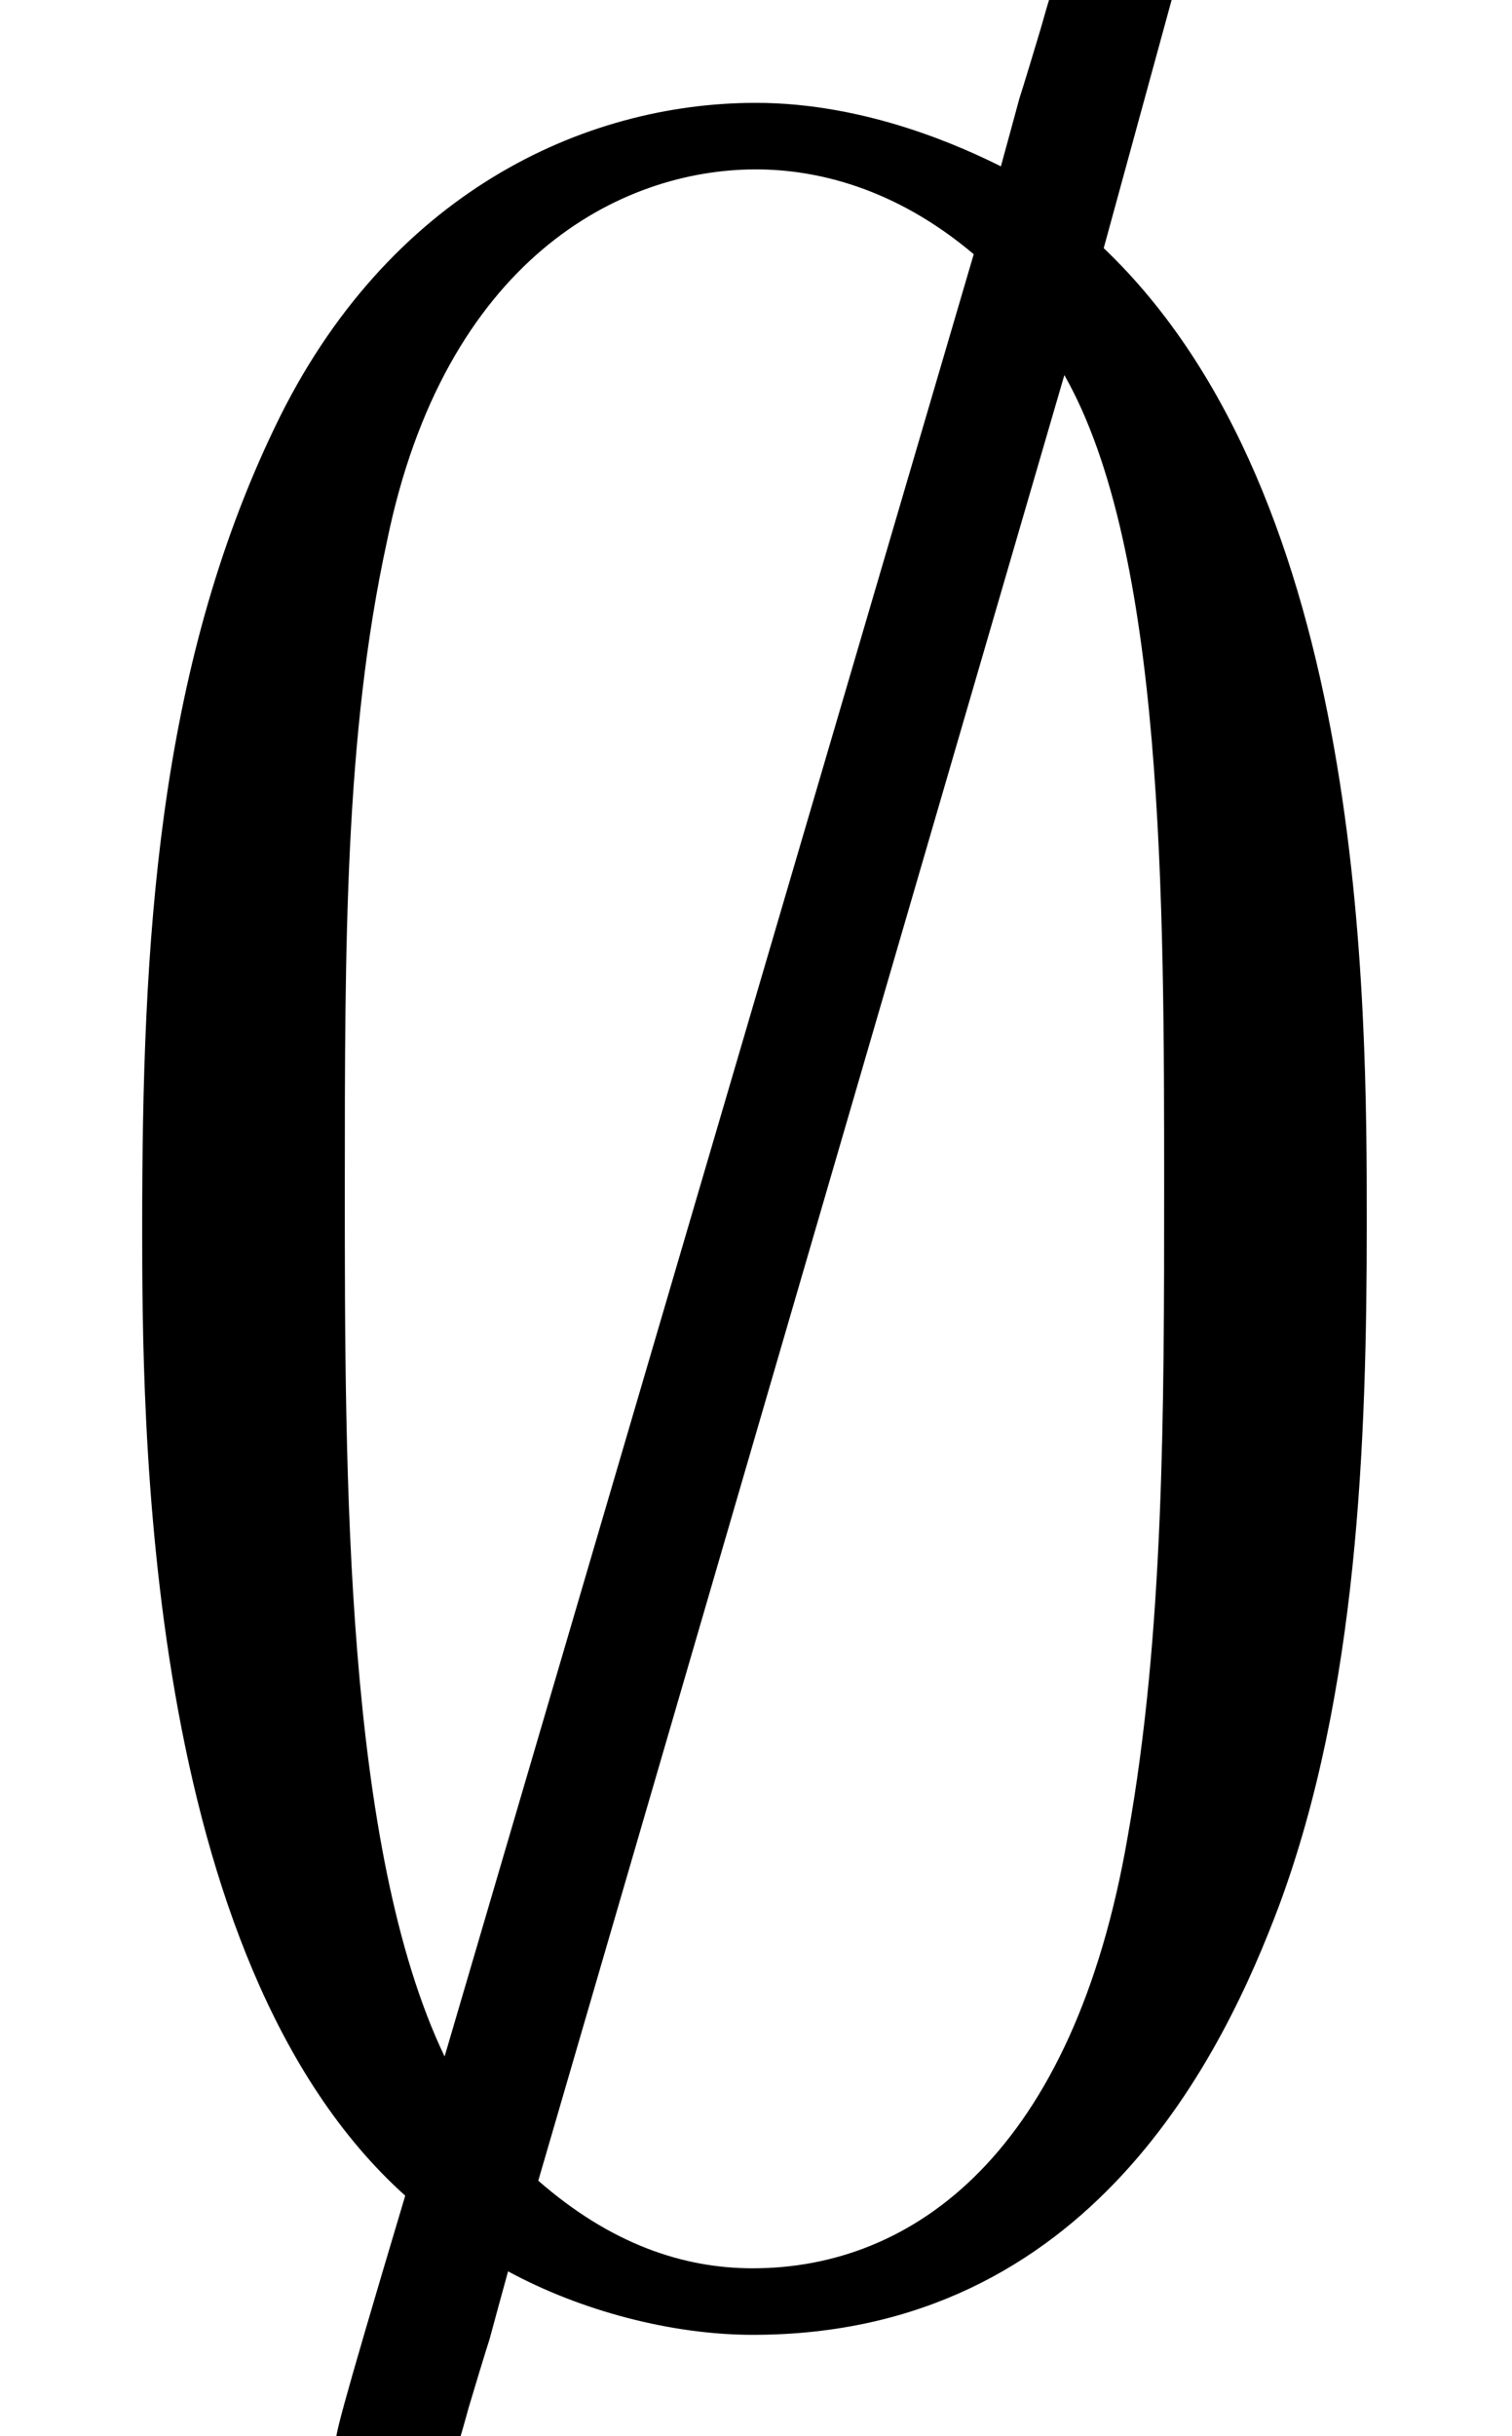 <?xml version='1.0' encoding='UTF-8'?>
<!-- This file was generated by dvisvgm 2.6.3 -->
<svg version='1.1' xmlns='http://www.w3.org/2000/svg' xmlns:xlink='http://www.w3.org/1999/xlink' width='5.455pt' height='8.788pt' viewBox='70.735 60.56 5.455 8.788'>
<defs>
<path id='g0-59' d='M4.233 -8.204C4.233 -8.324 4.145 -8.422 4.015 -8.422C3.851 -8.422 3.818 -8.302 3.753 -8.073C3.622 -7.636 3.731 -8.018 3.611 -7.582C3.48 -7.647 3.131 -7.811 2.727 -7.811C2.105 -7.811 1.396 -7.484 0.993 -6.644C0.567 -5.76 0.513 -4.778 0.513 -3.764C0.513 -3.076 0.513 -1.113 1.462 -0.262C1.211 0.578 1.211 0.6 1.211 0.633C1.211 0.753 1.298 0.851 1.429 0.851C1.593 0.851 1.625 0.742 1.691 0.502C1.822 0.065 1.713 0.447 1.833 0.011C2.095 0.153 2.422 0.24 2.716 0.24C3.938 0.24 4.418 -0.785 4.615 -1.309C4.898 -2.073 4.931 -2.978 4.931 -3.764C4.931 -4.571 4.931 -6.382 3.982 -7.287L4.233 -8.204ZM1.604 -0.764C1.244 -1.516 1.244 -2.858 1.244 -3.895C1.244 -4.778 1.244 -5.531 1.396 -6.229C1.604 -7.244 2.236 -7.571 2.727 -7.571C2.945 -7.571 3.229 -7.505 3.513 -7.265L1.604 -0.764ZM3.84 -6.829C4.2 -6.196 4.2 -4.931 4.2 -3.895C4.2 -3.098 4.2 -2.291 4.069 -1.56C3.873 -0.415 3.295 0 2.716 0C2.465 0 2.204 -0.087 1.942 -0.316L3.84 -6.829Z'/>
</defs>
<g id='page1'>
<use x='70.735' y='68.742' xlink:href='#g0-59'/>
</g>
</svg><!--Rendered by QuickLaTeX.com-->